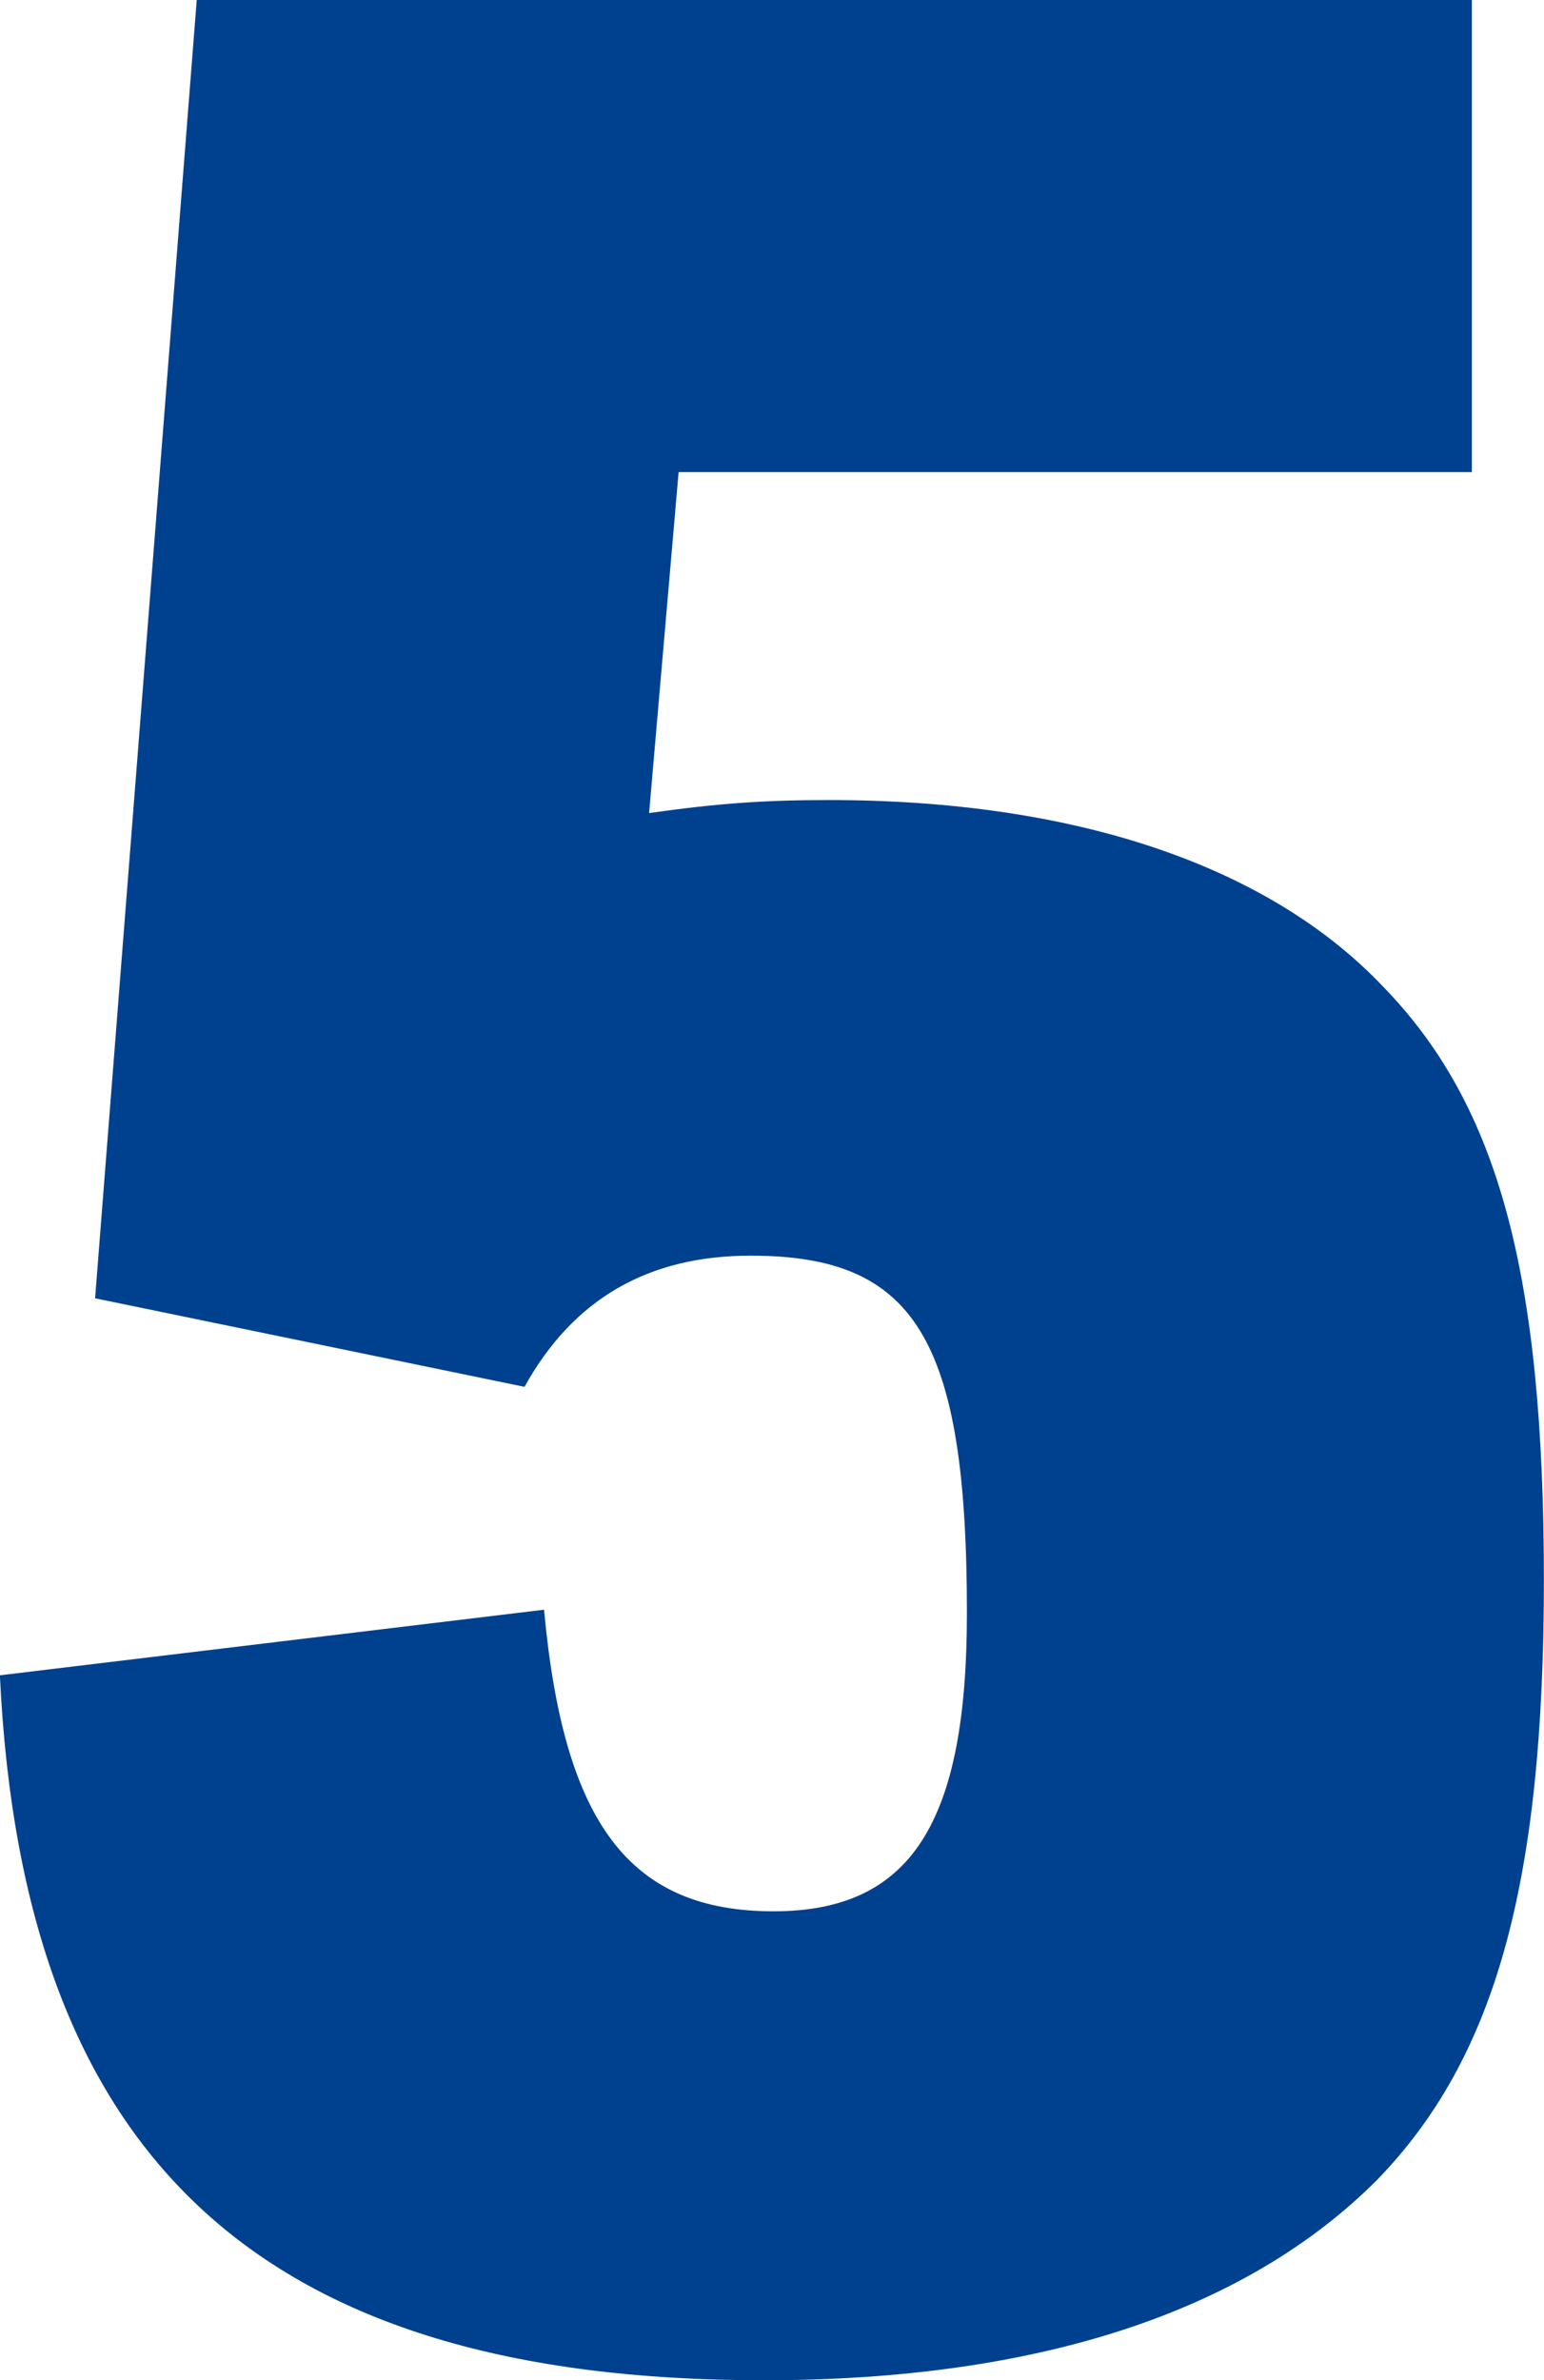 <?xml version="1.0" encoding="UTF-8"?>
<svg id="_レイヤー_2" data-name="レイヤー 2" xmlns="http://www.w3.org/2000/svg" viewBox="0 0 12.714 19.597">
  <defs>
    <style>
      .cls-1 {
        fill: #00418f;
      }
    </style>
  </defs>
  <g id="_レイアウト" data-name="レイアウト">
    <path class="cls-1" d="M1.62,0h10.5v3.887h-6.532l-.243,2.807c.567-.08.945-.107,1.484-.107,2.024,0,3.617.54,4.562,1.538.944.972,1.322,2.349,1.322,4.886,0,2.511-.405,3.941-1.377,4.94-1.079,1.079-2.78,1.646-5.047,1.646-4.13,0-6.101-1.809-6.29-5.804l4.481-.54c.161,1.755.701,2.483,1.889,2.483,1.134,0,1.593-.729,1.593-2.456,0-2.268-.432-2.942-1.781-2.942-.837,0-1.458.351-1.862,1.08l-3.536-.729L1.62,0Z"/>
  </g>
</svg>